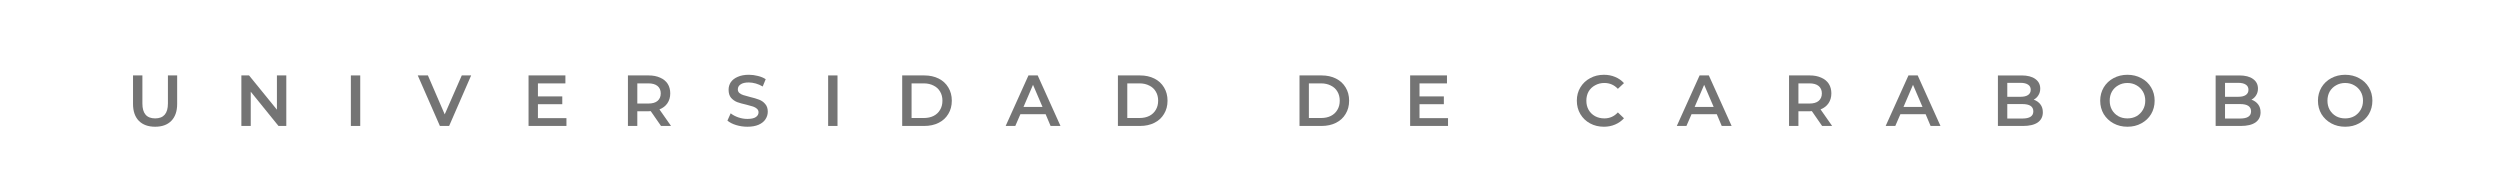 <svg xmlns="http://www.w3.org/2000/svg" xmlns:xlink="http://www.w3.org/1999/xlink" id="Layer_1" x="0px" y="0px" width="400px" height="30px" viewBox="0 0 400 30" xml:space="preserve"><g id="a9ad9d8e7f">	<g>		<g transform="translate(56.447, 335.364)">			<path fill="#747474" d="M-31.622-315.087c-1.115,0-1.979-0.313-2.604-0.938c-0.625-0.635-0.938-1.541-0.938-2.708v-4.563h1.5v4.5    c0,1.583,0.677,2.375,2.042,2.375c1.359,0,2.042-0.792,2.042-2.375v-4.5h1.479v4.563c0,1.167-0.313,2.073-0.938,2.708    C-29.653-315.4-30.512-315.087-31.622-315.087z"></path>		</g>	</g>	<g>		<g transform="translate(69.403, 335.364)">			<path fill="#747474" d="M-23.595-323.295v8.083h-1.25l-4.438-5.479v5.479h-1.5v-8.083h1.229l4.458,5.479v-5.479H-23.595z"></path>		</g>	</g>	<g>		<g transform="translate(82.541, 335.364)">			<path fill="#747474" d="M-26.403-323.295h1.5v8.083h-1.5V-323.295z"></path>		</g>	</g>	<g>		<g transform="translate(91.428, 335.364)">			<path fill="#747474" d="M-16.045-323.295l-3.521,8.083h-1.479l-3.542-8.083h1.625l2.688,6.229l2.729-6.229H-16.045z"></path>		</g>	</g>	<g>		<g transform="translate(103.864, 335.364)">			<path fill="#747474" d="M-13.233-316.462v1.25h-6.063v-8.083h5.896v1.271h-4.396v2.084h3.896v1.25h-3.896v2.229H-13.233z"></path>		</g>	</g>	<g>		<g transform="translate(115.79, 335.364)">			<path fill="#747474" d="M-10.029-315.212l-1.646-2.375c-0.073,0.016-0.177,0.021-0.313,0.021h-1.833v2.354h-1.5v-8.083h3.333    c0.692,0,1.297,0.12,1.813,0.354c0.526,0.224,0.927,0.552,1.208,0.979c0.276,0.433,0.417,0.948,0.417,1.542    c0,0.614-0.156,1.141-0.458,1.583c-0.292,0.433-0.719,0.761-1.271,0.979l1.854,2.646H-10.029z M-10.07-320.42    c0-0.511-0.177-0.906-0.521-1.188c-0.333-0.276-0.828-0.417-1.479-0.417h-1.75v3.229h1.75c0.651,0,1.146-0.136,1.479-0.417    C-10.247-319.503-10.07-319.905-10.07-320.42z"></path>		</g>	</g>	<g>		<g transform="translate(128.244, 335.364)">			<path fill="#747474" d="M-8.669-315.087c-0.625,0-1.229-0.094-1.813-0.271c-0.573-0.177-1.031-0.417-1.375-0.708l0.521-1.167    c0.333,0.266,0.734,0.479,1.208,0.646c0.484,0.167,0.969,0.25,1.458,0.25c0.609,0,1.063-0.094,1.354-0.291    c0.292-0.193,0.438-0.448,0.438-0.771c0-0.219-0.083-0.406-0.25-0.563c-0.167-0.15-0.375-0.271-0.625-0.354    c-0.25-0.084-0.599-0.178-1.042-0.292c-0.615-0.136-1.115-0.276-1.5-0.417c-0.375-0.15-0.703-0.38-0.979-0.688    c-0.266-0.317-0.396-0.75-0.396-1.291c0-0.443,0.115-0.844,0.354-1.209c0.25-0.359,0.615-0.646,1.104-0.854    c0.484-0.219,1.083-0.334,1.792-0.334c0.484,0,0.963,0.063,1.438,0.188c0.484,0.115,0.901,0.287,1.25,0.521l-0.479,1.166    c-0.349-0.208-0.719-0.364-1.104-0.479c-0.391-0.109-0.766-0.167-1.125-0.167c-0.583,0-1.021,0.104-1.313,0.313    c-0.292,0.198-0.438,0.458-0.438,0.792c0,0.239,0.083,0.432,0.25,0.583c0.167,0.141,0.375,0.25,0.625,0.333    c0.261,0.084,0.609,0.183,1.042,0.292c0.594,0.141,1.088,0.286,1.479,0.438c0.385,0.141,0.713,0.37,0.979,0.688    c0.276,0.308,0.417,0.719,0.417,1.229c0,0.447-0.125,0.854-0.375,1.229c-0.24,0.365-0.604,0.656-1.104,0.875    C-7.367-315.191-7.96-315.087-8.669-315.087z"></path>		</g>	</g>	<g>		<g transform="translate(139.814, 335.364)">			<path fill="#747474" d="M-7.312-323.295h1.5v8.083h-1.5V-323.295z"></path>		</g>	</g>	<g>		<g transform="translate(148.701, 335.364)">			<path fill="#747474" d="M-4.35-323.295h3.542c0.859,0,1.625,0.167,2.292,0.5c0.667,0.333,1.177,0.808,1.542,1.417    c0.375,0.614,0.563,1.322,0.563,2.125c0,0.807-0.188,1.516-0.563,2.125c-0.365,0.614-0.875,1.083-1.542,1.416    c-0.667,0.334-1.433,0.5-2.292,0.5H-4.35V-323.295z M-0.891-316.483c0.594,0,1.114-0.109,1.563-0.333    c0.458-0.234,0.802-0.563,1.042-0.979c0.25-0.417,0.375-0.901,0.375-1.458c0-0.553-0.125-1.042-0.375-1.459    c-0.24-0.416-0.583-0.734-1.042-0.958c-0.448-0.234-0.969-0.354-1.563-0.354H-2.85v5.542H-0.891z"></path>		</g>	</g>	<g>		<g transform="translate(161.977, 335.364)">			<path fill="#747474" d="M5.326-317.087H1.284l-0.813,1.875H-1.07l3.646-8.083h1.479l3.646,8.083H6.117L5.326-317.087z     M4.826-318.253l-1.521-3.542l-1.521,3.542H4.826z"></path>		</g>	</g>	<g>		<g transform="translate(174.587, 335.364)">			<path fill="#747474" d="M4.279-323.295h3.542c0.859,0,1.625,0.167,2.292,0.5c0.667,0.333,1.177,0.808,1.542,1.417    c0.375,0.614,0.563,1.322,0.563,2.125c0,0.807-0.188,1.516-0.563,2.125c-0.365,0.614-0.875,1.083-1.542,1.416    c-0.667,0.334-1.432,0.5-2.292,0.5H4.279V-323.295z M7.737-316.483c0.594,0,1.115-0.109,1.563-0.333    c0.458-0.234,0.802-0.563,1.042-0.979c0.25-0.417,0.375-0.901,0.375-1.458c0-0.553-0.125-1.042-0.375-1.459    c-0.24-0.416-0.583-0.734-1.042-0.958c-0.448-0.234-0.969-0.354-1.563-0.354H5.779v5.542H7.737z"></path>		</g>	</g>	<g>		<g transform="translate(187.863, 335.364)">			<path fill="#747474" d="M7.621-315.212"></path>		</g>	</g>	<g>		<g transform="translate(196.378, 335.364)">			<path fill="#747474" d="M11.543-323.295h3.542c0.859,0,1.625,0.167,2.291,0.5c0.667,0.333,1.178,0.808,1.542,1.417    c0.375,0.614,0.563,1.322,0.563,2.125c0,0.807-0.188,1.516-0.563,2.125c-0.364,0.614-0.875,1.083-1.542,1.416    c-0.666,0.334-1.432,0.5-2.291,0.5h-3.542V-323.295z M15.001-316.483c0.594,0,1.115-0.109,1.563-0.333    c0.459-0.234,0.803-0.563,1.042-0.979c0.25-0.417,0.375-0.901,0.375-1.458c0-0.553-0.125-1.042-0.375-1.459    c-0.239-0.416-0.583-0.734-1.042-0.958c-0.447-0.234-0.969-0.354-1.563-0.354h-1.958v5.542H15.001z"></path>		</g>	</g>	<g>		<g transform="translate(209.654, 335.364)">			<path fill="#747474" d="M22.031-316.462v1.25h-6.063v-8.083h5.895v1.271h-4.395v2.084h3.895v1.25h-3.895v2.229H22.031z"></path>		</g>	</g>	<g>		<g transform="translate(221.58, 335.364)">			<path fill="#747474" d="M18.86-315.212"></path>		</g>	</g>	<g>		<g transform="translate(230.095, 335.364)">			<path fill="#747474" d="M26.531-315.087c-0.823,0-1.563-0.177-2.229-0.541c-0.656-0.359-1.166-0.854-1.541-1.479    c-0.375-0.636-0.563-1.354-0.563-2.146c0-0.792,0.188-1.5,0.563-2.125c0.385-0.636,0.906-1.131,1.563-1.479    c0.65-0.359,1.385-0.542,2.208-0.542c0.667,0,1.271,0.12,1.813,0.354c0.542,0.224,1.005,0.552,1.396,0.979l-0.979,0.916    c-0.584-0.625-1.308-0.938-2.167-0.938c-0.542,0-1.036,0.125-1.479,0.375c-0.447,0.24-0.791,0.573-1.041,1    c-0.24,0.433-0.354,0.917-0.354,1.459c0,0.541,0.114,1.031,0.354,1.458c0.25,0.433,0.594,0.771,1.041,1.021    c0.443,0.24,0.938,0.354,1.479,0.354c0.859,0,1.583-0.317,2.167-0.958l0.979,0.938c-0.391,0.432-0.864,0.766-1.416,1    C27.781-315.207,27.183-315.087,26.531-315.087z"></path>		</g>	</g>	<g>		<g transform="translate(242.514, 335.364)">			<path fill="#747474" d="M32.172-317.087H28.13l-0.813,1.875h-1.542l3.646-8.083H30.9l3.646,8.083h-1.584L32.172-317.087z     M31.672-318.253l-1.521-3.542l-1.521,3.542H31.672z"></path>		</g>	</g>	<g>		<g transform="translate(255.123, 335.364)">			<path fill="#747474" d="M36.416-315.212l-1.646-2.375c-0.073,0.016-0.177,0.021-0.313,0.021h-1.833v2.354h-1.5v-8.083h3.333    c0.692,0,1.297,0.12,1.813,0.354c0.526,0.224,0.927,0.552,1.208,0.979c0.276,0.433,0.417,0.948,0.417,1.542    c0,0.614-0.156,1.141-0.458,1.583c-0.292,0.433-0.719,0.761-1.271,0.979l1.854,2.646H36.416z M36.375-320.42    c0-0.511-0.178-0.906-0.521-1.188c-0.333-0.276-0.828-0.417-1.479-0.417h-1.75v3.229h1.75c0.65,0,1.146-0.136,1.479-0.417    C36.197-319.503,36.375-319.905,36.375-320.42z"></path>		</g>	</g>	<g>		<g transform="translate(267.577, 335.364)">			<path fill="#747474" d="M40.525-317.087h-4.041l-0.813,1.875H34.13l3.646-8.083h1.479l3.646,8.083h-1.583L40.525-317.087z     M40.025-318.253l-1.521-3.542l-1.521,3.542H40.025z"></path>		</g>	</g>	<g>		<g transform="translate(280.187, 335.364)">			<path fill="#747474" d="M45.208-319.42c0.443,0.156,0.797,0.406,1.063,0.75c0.261,0.333,0.396,0.761,0.396,1.271    c0,0.698-0.271,1.24-0.813,1.625c-0.542,0.375-1.328,0.563-2.354,0.563h-4.021v-8.083h3.791c0.943,0,1.672,0.188,2.188,0.563    c0.526,0.375,0.792,0.891,0.792,1.542c0,0.406-0.099,0.76-0.292,1.063C45.776-319.822,45.526-319.587,45.208-319.42z     M40.979-322.108v2.229h2.125c0.525,0,0.927-0.094,1.208-0.292c0.276-0.192,0.417-0.469,0.417-0.833    c0-0.359-0.141-0.631-0.417-0.813c-0.281-0.193-0.683-0.292-1.208-0.292H40.979z M43.395-316.4c1.167,0,1.75-0.38,1.75-1.146    c0-0.776-0.583-1.167-1.75-1.167h-2.416v2.313H43.395z"></path>		</g>	</g>	<g>		<g transform="translate(292.9, 335.364)">			<path fill="#747474" d="M47.487-315.087c-0.822,0-1.563-0.177-2.229-0.541c-0.656-0.359-1.178-0.854-1.563-1.479    c-0.375-0.636-0.563-1.354-0.563-2.146c0-0.776,0.188-1.484,0.563-2.125c0.385-0.636,0.906-1.131,1.563-1.479    c0.666-0.359,1.406-0.542,2.229-0.542c0.834,0,1.573,0.183,2.229,0.542c0.667,0.349,1.188,0.844,1.563,1.479    c0.375,0.625,0.563,1.333,0.563,2.125c0,0.791-0.188,1.51-0.563,2.146c-0.375,0.625-0.896,1.12-1.563,1.479    C49.061-315.264,48.321-315.087,47.487-315.087z M47.487-316.42c0.542,0,1.026-0.114,1.459-0.354    c0.427-0.25,0.771-0.588,1.021-1.021c0.25-0.427,0.375-0.917,0.375-1.458c0-0.542-0.125-1.026-0.375-1.459    c-0.25-0.427-0.594-0.76-1.021-1c-0.433-0.25-0.917-0.375-1.459-0.375c-0.541,0-1.031,0.125-1.458,0.375    c-0.433,0.24-0.771,0.573-1.021,1c-0.24,0.433-0.354,0.917-0.354,1.459c0,0.541,0.114,1.031,0.354,1.458    c0.25,0.433,0.588,0.771,1.021,1.021C46.456-316.535,46.946-316.42,47.487-316.42z"></path>		</g>	</g>	<g>		<g transform="translate(306.315, 335.364)">			<path fill="#747474" d="M53.917-319.42c0.443,0.156,0.797,0.406,1.063,0.75c0.261,0.333,0.396,0.761,0.396,1.271    c0,0.698-0.271,1.24-0.813,1.625c-0.542,0.375-1.328,0.563-2.354,0.563h-4.021v-8.083h3.791c0.943,0,1.672,0.188,2.188,0.563    c0.526,0.375,0.792,0.891,0.792,1.542c0,0.406-0.099,0.76-0.292,1.063C54.486-319.822,54.236-319.587,53.917-319.42z     M49.689-322.108v2.229h2.125c0.525,0,0.927-0.094,1.208-0.292c0.276-0.192,0.417-0.469,0.417-0.833    c0-0.359-0.141-0.631-0.417-0.813c-0.281-0.193-0.683-0.292-1.208-0.292H49.689z M52.105-316.4c1.167,0,1.75-0.38,1.75-1.146    c0-0.776-0.583-1.167-1.75-1.167h-2.416v2.313H52.105z"></path>		</g>	</g>	<g>		<g transform="translate(319.029, 335.364)">			<path fill="#747474" d="M56.197-315.087c-0.823,0-1.563-0.177-2.229-0.541c-0.656-0.359-1.177-0.854-1.563-1.479    c-0.375-0.636-0.563-1.354-0.563-2.146c0-0.776,0.188-1.484,0.563-2.125c0.386-0.636,0.906-1.131,1.563-1.479    c0.667-0.359,1.406-0.542,2.229-0.542c0.833,0,1.573,0.183,2.229,0.542c0.666,0.349,1.188,0.844,1.563,1.479    c0.375,0.625,0.563,1.333,0.563,2.125c0,0.791-0.188,1.51-0.563,2.146c-0.375,0.625-0.896,1.12-1.563,1.479    C57.77-315.264,57.03-315.087,56.197-315.087z M56.197-316.42c0.542,0,1.026-0.114,1.458-0.354    c0.428-0.25,0.771-0.588,1.021-1.021c0.25-0.427,0.375-0.917,0.375-1.458c0-0.542-0.125-1.026-0.375-1.459    c-0.25-0.427-0.594-0.76-1.021-1c-0.432-0.25-0.916-0.375-1.458-0.375s-1.031,0.125-1.458,0.375c-0.433,0.24-0.771,0.573-1.021,1    c-0.239,0.433-0.354,0.917-0.354,1.459c0,0.541,0.114,1.031,0.354,1.458c0.25,0.433,0.589,0.771,1.021,1.021    C55.166-316.535,55.655-316.42,56.197-316.42z"></path>		</g>	</g></g></svg>